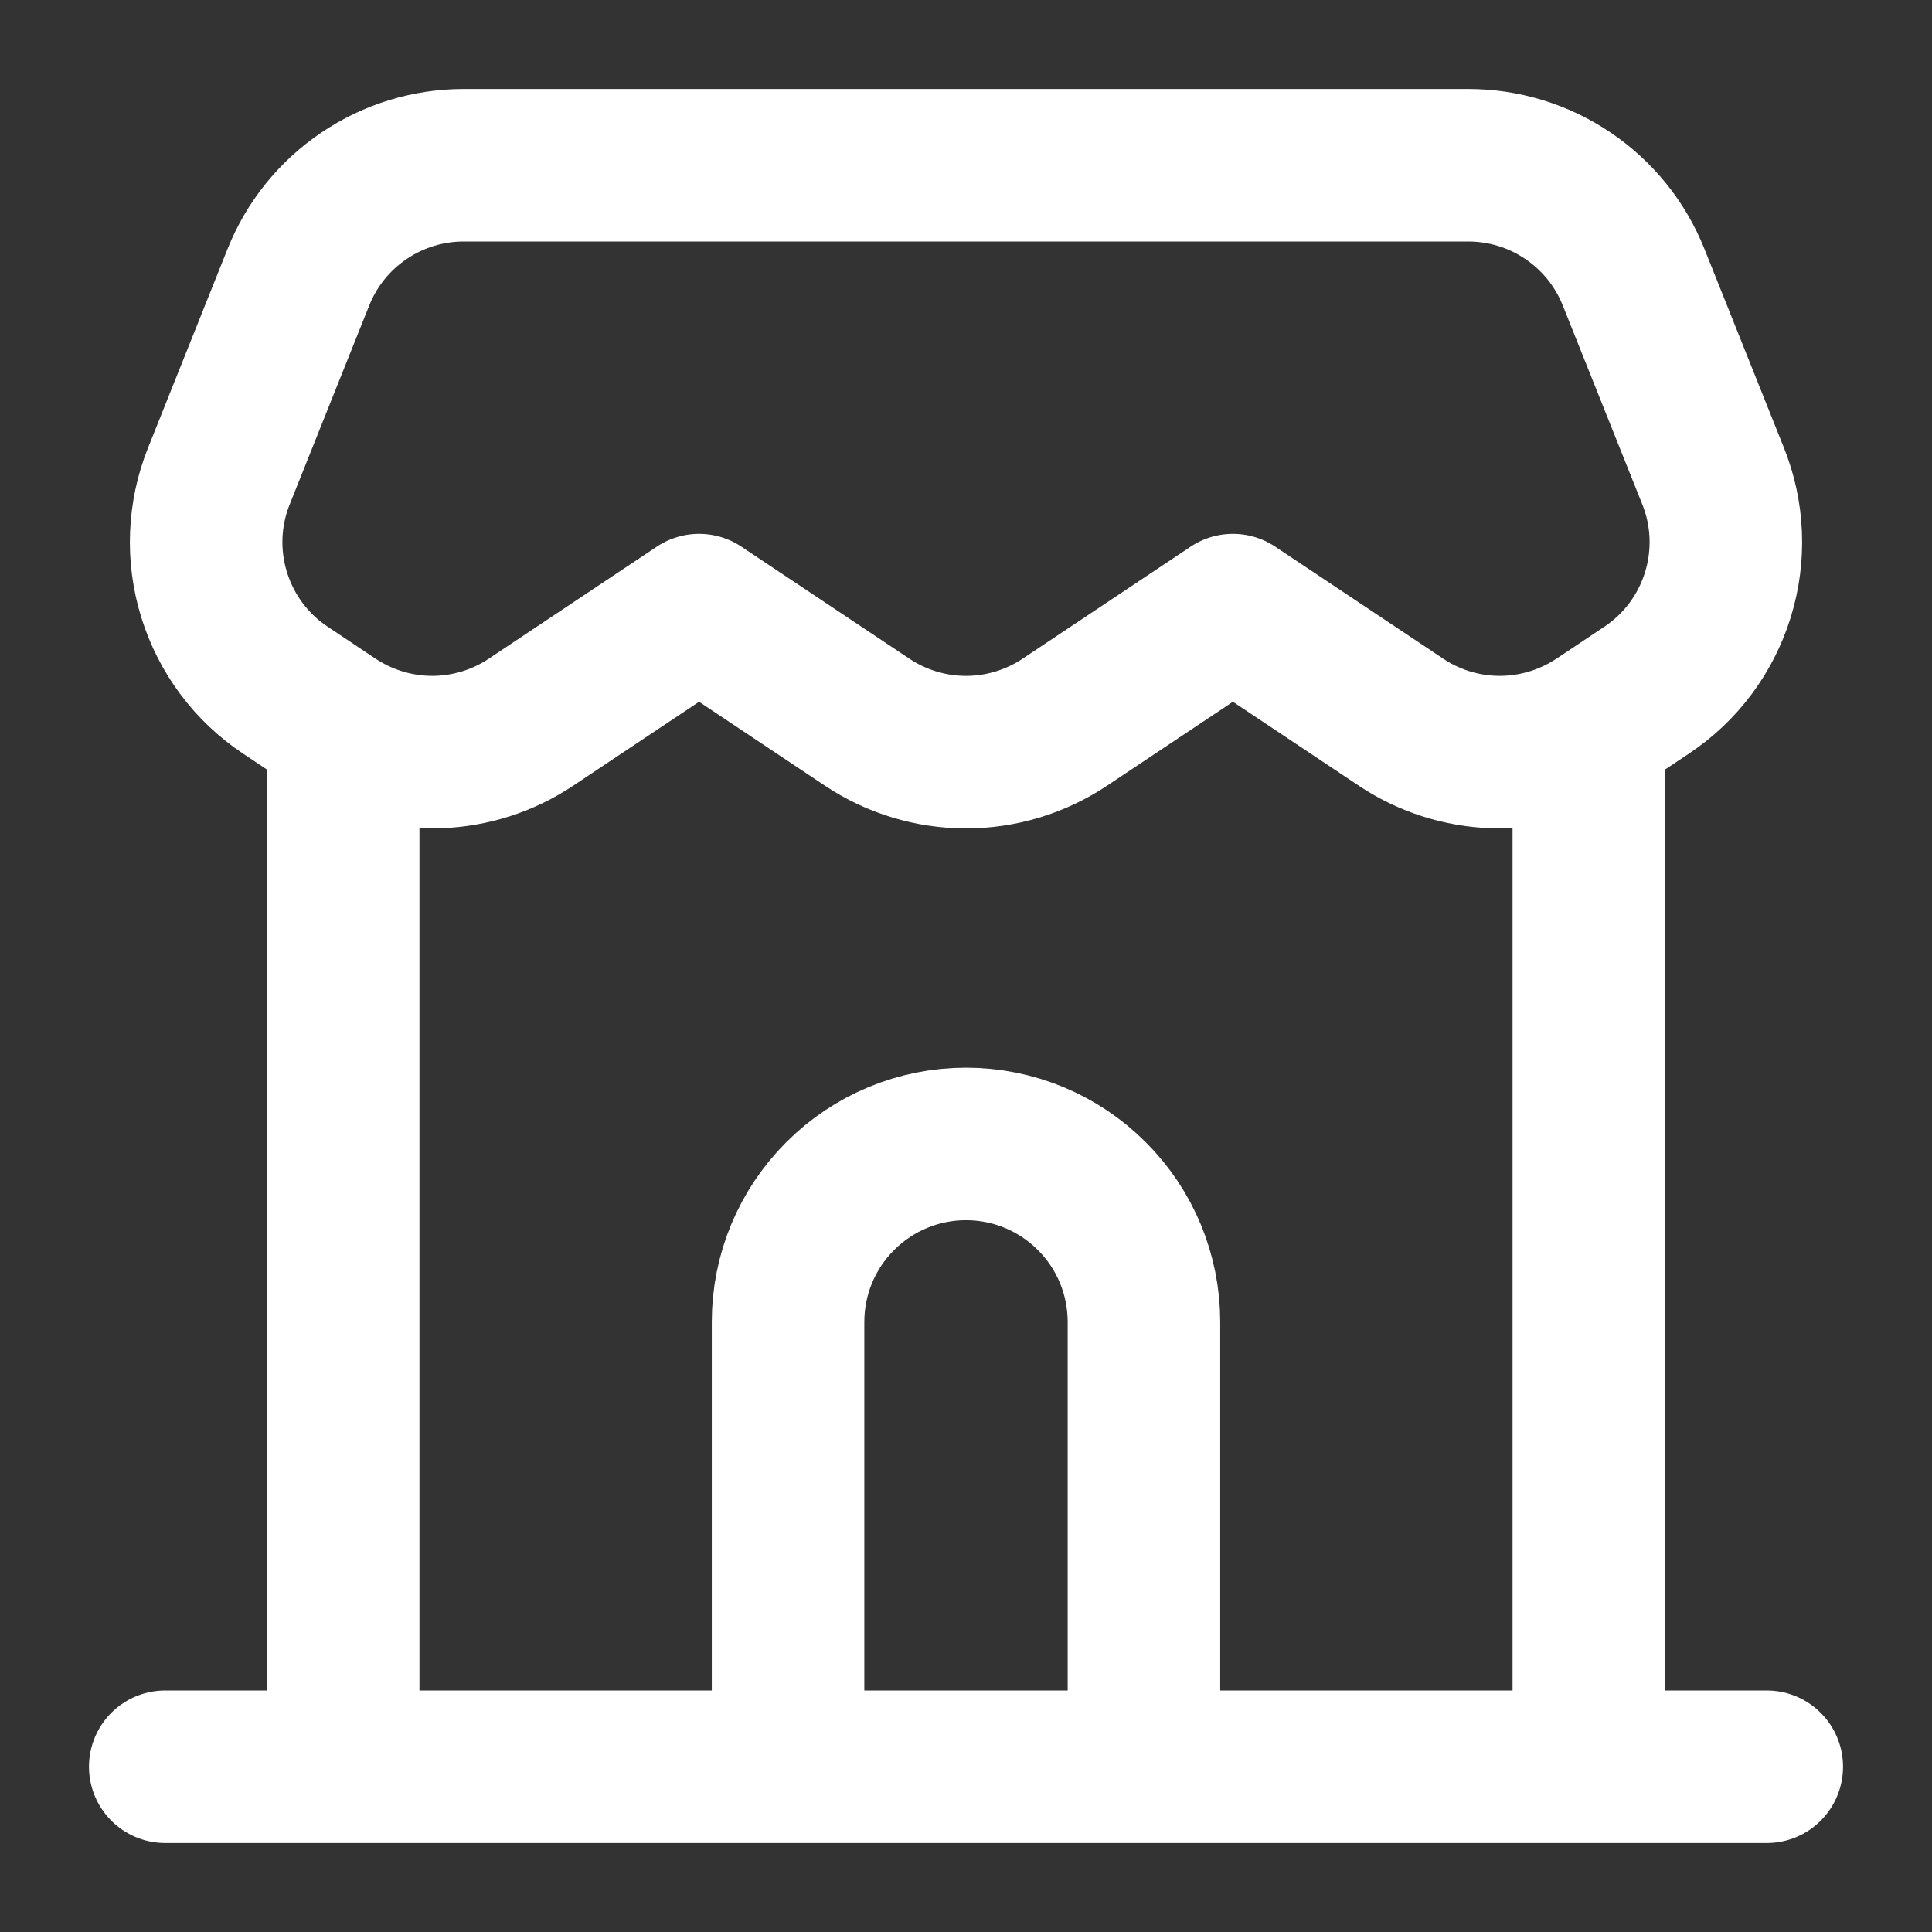 <svg xmlns="http://www.w3.org/2000/svg" fill="none" viewBox="0 0 19 19" height="19" width="19">
<rect x="0" y="0" width="19" height="19" fill="#333333" stroke="none"/>
<path stroke-linejoin="round" stroke-linecap="round" stroke-width="1.5" stroke="white" d="M1.625 17.375H3.375M3.375 17.375H15.625M3.375 17.375V7.162M17.375 17.375H15.625M15.625 17.375V7.162M3.375 7.162C3.342 7.143 3.31 7.123 3.279 7.103L2.806 6.787C2.472 6.565 2.225 6.234 2.106 5.85C1.987 5.467 2.003 5.054 2.153 4.681L2.935 2.725C3.065 2.4 3.289 2.122 3.579 1.926C3.868 1.73 4.21 1.625 4.56 1.625H14.44C14.79 1.625 15.132 1.73 15.421 1.926C15.711 2.122 15.935 2.4 16.065 2.725L16.847 4.681C16.997 5.054 17.013 5.467 16.894 5.85C16.775 6.234 16.528 6.565 16.194 6.787L15.721 7.103C15.69 7.123 15.658 7.143 15.625 7.162M3.375 7.162C3.658 7.325 3.98 7.406 4.307 7.396C4.633 7.385 4.95 7.284 5.221 7.103L6.875 6L8.529 7.103C8.816 7.294 9.154 7.397 9.5 7.397C9.846 7.397 10.184 7.294 10.471 7.103L12.125 6L13.779 7.103C14.05 7.284 14.367 7.385 14.693 7.396C15.02 7.406 15.342 7.325 15.625 7.162"></path>
<path stroke-width="1.5" stroke="white" d="M11.25 17.375V13C11.25 12.536 11.066 12.091 10.737 11.763C10.409 11.434 9.964 11.25 9.5 11.25C9.036 11.25 8.591 11.434 8.263 11.763C7.934 12.091 7.75 12.536 7.75 13V17.375"></path>
</svg>
